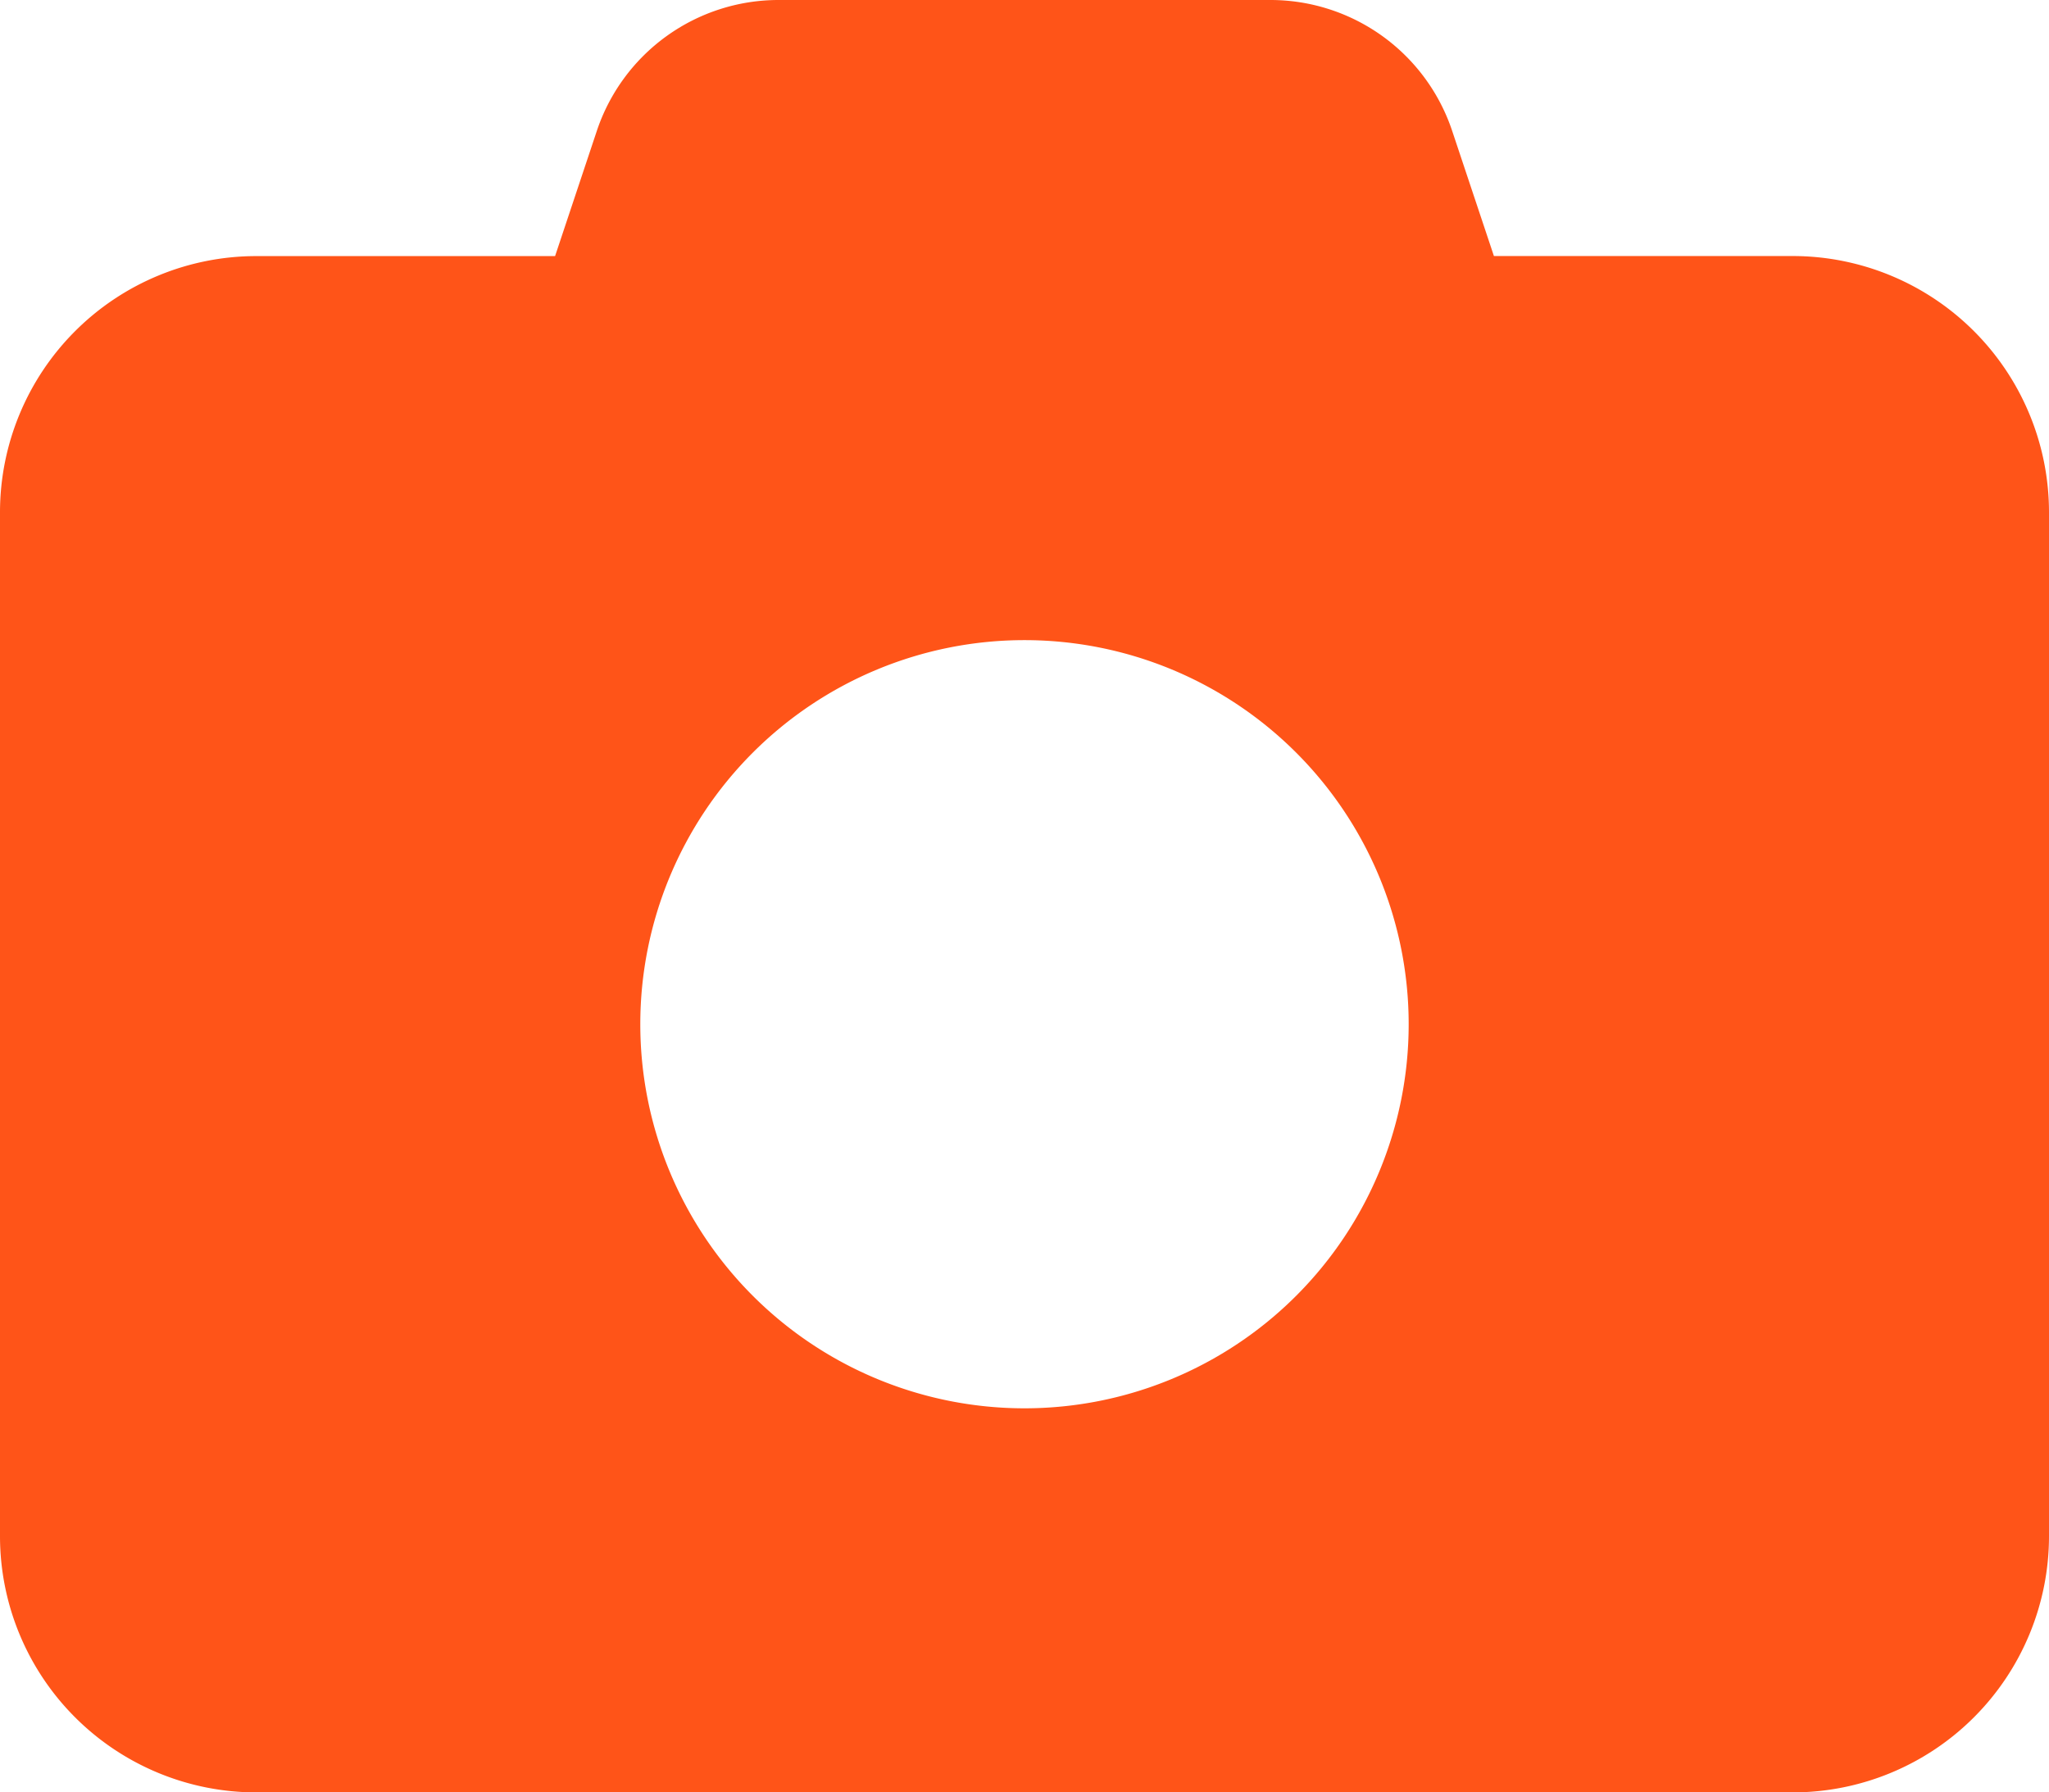 <svg xmlns="http://www.w3.org/2000/svg" width="72.565" height="63.494" viewBox="0 0 72.565 63.494"><path id="Icon_fa-solid-camera" data-name="Icon fa-solid-camera" d="M21.132,6.9l-1.474,4.422H9.071A9.079,9.079,0,0,0,0,20.391V56.673a9.079,9.079,0,0,0,9.071,9.071H63.494a9.079,9.079,0,0,0,9.071-9.071V20.391a9.079,9.079,0,0,0-9.071-9.071H52.907L51.433,6.9a6.784,6.784,0,0,0-6.449-4.65H27.58A6.784,6.784,0,0,0,21.132,6.9Zm15.15,18.026A13.606,13.606,0,1,1,22.676,38.532,13.606,13.606,0,0,1,36.282,24.926Z" transform="translate(0 -2.25)" fill="#ff5418"></path></svg>